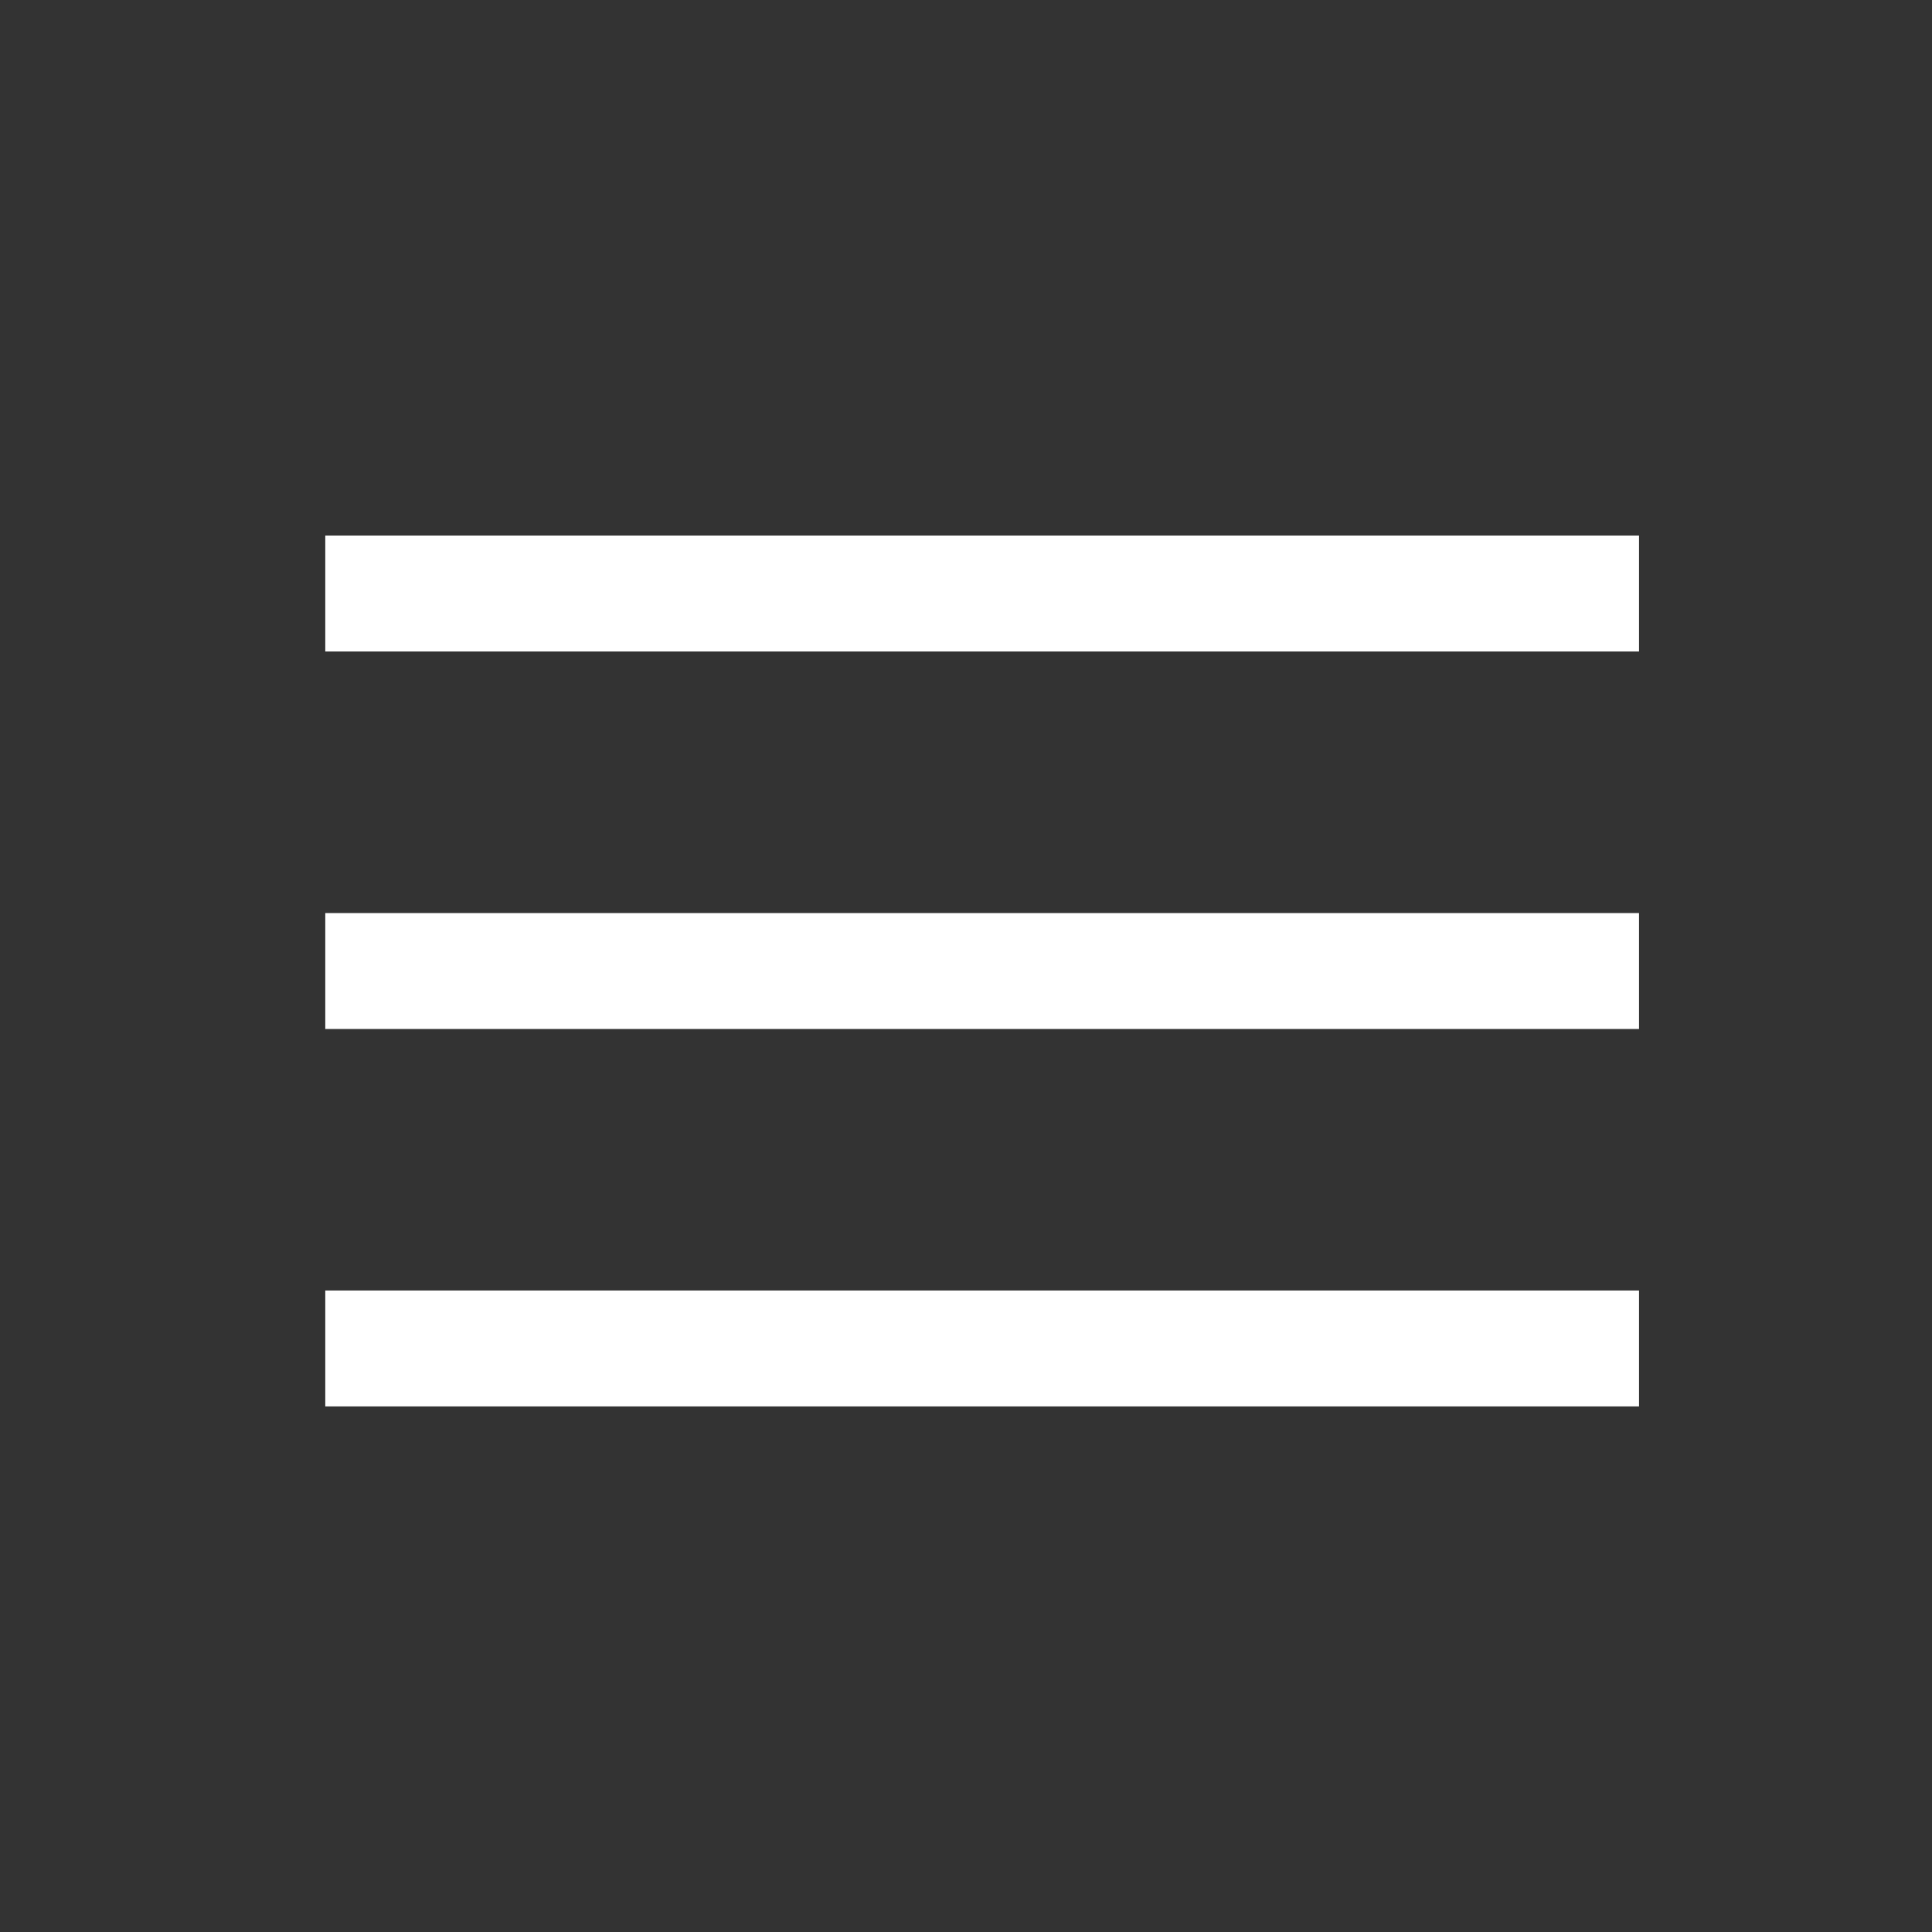 <?xml version="1.0" encoding="UTF-8"?> <svg xmlns="http://www.w3.org/2000/svg" width="25" height="25" viewBox="0 0 25 25" fill="none"><rect x="0" y="0" width="25" height="25" fill="#333333" stroke="none"/> <mask id="mask0_69_47" style="mask-type:alpha" maskUnits="userSpaceOnUse" x="0" y="0" width="25" height="25"> <rect x="0.709" y="0.564" width="24" height="24" fill="#D9D9D9"></rect> </mask> <g mask="url(#mask0_69_47)"> <path d="M4.209 18.199V16.699H21.209V18.199H4.209ZM4.209 13.315V11.815H21.209V13.315H4.209ZM4.209 8.43V6.93H21.209V8.43H4.209Z" fill="white"></path> </g> </svg> 